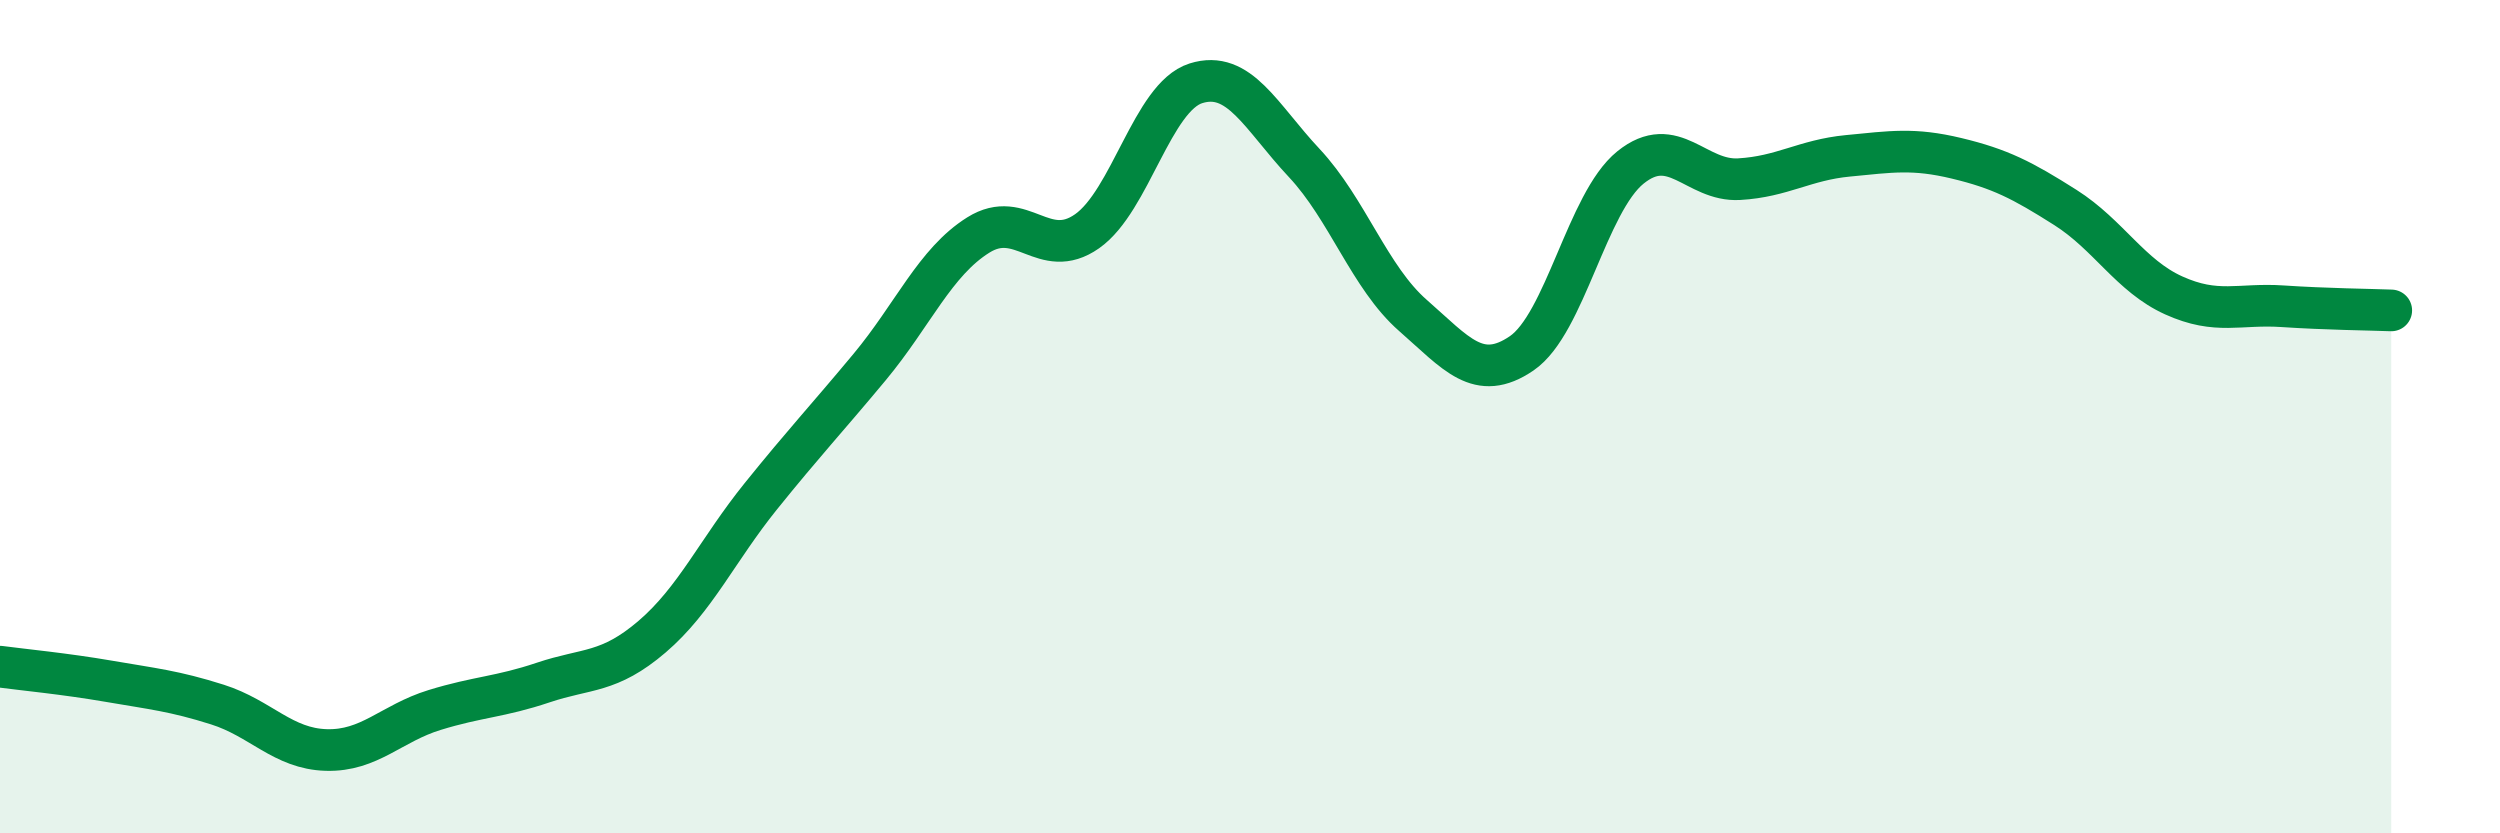 
    <svg width="60" height="20" viewBox="0 0 60 20" xmlns="http://www.w3.org/2000/svg">
      <path
        d="M 0,16 C 0.52,16.07 1.57,16.17 2.61,16.35 C 3.65,16.53 4.18,16.58 5.22,16.91 C 6.26,17.24 6.79,17.97 7.83,18 C 8.87,18.03 9.39,17.36 10.43,17.04 C 11.47,16.72 12,16.73 13.04,16.38 C 14.08,16.03 14.61,16.17 15.65,15.28 C 16.69,14.39 17.22,13.2 18.26,11.91 C 19.3,10.62 19.83,10.06 20.87,8.81 C 21.91,7.56 22.44,6.29 23.48,5.64 C 24.52,4.99 25.05,6.28 26.09,5.55 C 27.13,4.82 27.66,2.33 28.7,2 C 29.74,1.67 30.26,2.8 31.3,3.91 C 32.34,5.02 32.87,6.66 33.91,7.57 C 34.95,8.48 35.48,9.19 36.52,8.48 C 37.56,7.77 38.09,4.86 39.13,4.02 C 40.17,3.18 40.7,4.36 41.74,4.3 C 42.78,4.24 43.31,3.84 44.35,3.74 C 45.39,3.64 45.92,3.55 46.96,3.8 C 48,4.05 48.53,4.32 49.57,4.98 C 50.61,5.64 51.13,6.62 52.17,7.09 C 53.21,7.56 53.74,7.28 54.78,7.35 C 55.82,7.42 56.87,7.43 57.39,7.45L57.39 20L0 20Z"
        fill="#008740"
        opacity="0.1"
        stroke-linecap="round"
        stroke-linejoin="round"
      />
      <path
        d="M 0,16 C 0.52,16.07 1.57,16.17 2.61,16.35 C 3.65,16.53 4.18,16.58 5.22,16.91 C 6.26,17.24 6.79,17.97 7.83,18 C 8.87,18.03 9.39,17.36 10.43,17.04 C 11.47,16.72 12,16.73 13.04,16.38 C 14.08,16.03 14.61,16.17 15.65,15.28 C 16.69,14.39 17.22,13.2 18.26,11.91 C 19.3,10.62 19.83,10.06 20.87,8.81 C 21.91,7.56 22.44,6.29 23.48,5.64 C 24.52,4.99 25.05,6.28 26.09,5.55 C 27.13,4.82 27.66,2.33 28.7,2 C 29.74,1.67 30.26,2.8 31.3,3.91 C 32.34,5.02 32.87,6.66 33.91,7.57 C 34.95,8.48 35.48,9.19 36.52,8.48 C 37.56,7.77 38.09,4.86 39.13,4.02 C 40.17,3.18 40.7,4.36 41.74,4.3 C 42.78,4.24 43.31,3.84 44.35,3.74 C 45.39,3.64 45.92,3.55 46.96,3.8 C 48,4.05 48.53,4.32 49.57,4.98 C 50.61,5.64 51.13,6.62 52.17,7.09 C 53.21,7.56 53.74,7.28 54.78,7.35 C 55.82,7.42 56.87,7.43 57.39,7.45"
        stroke="#008740"
        stroke-width="1"
        fill="none"
        stroke-linecap="round"
        stroke-linejoin="round"
      />
    </svg>
  